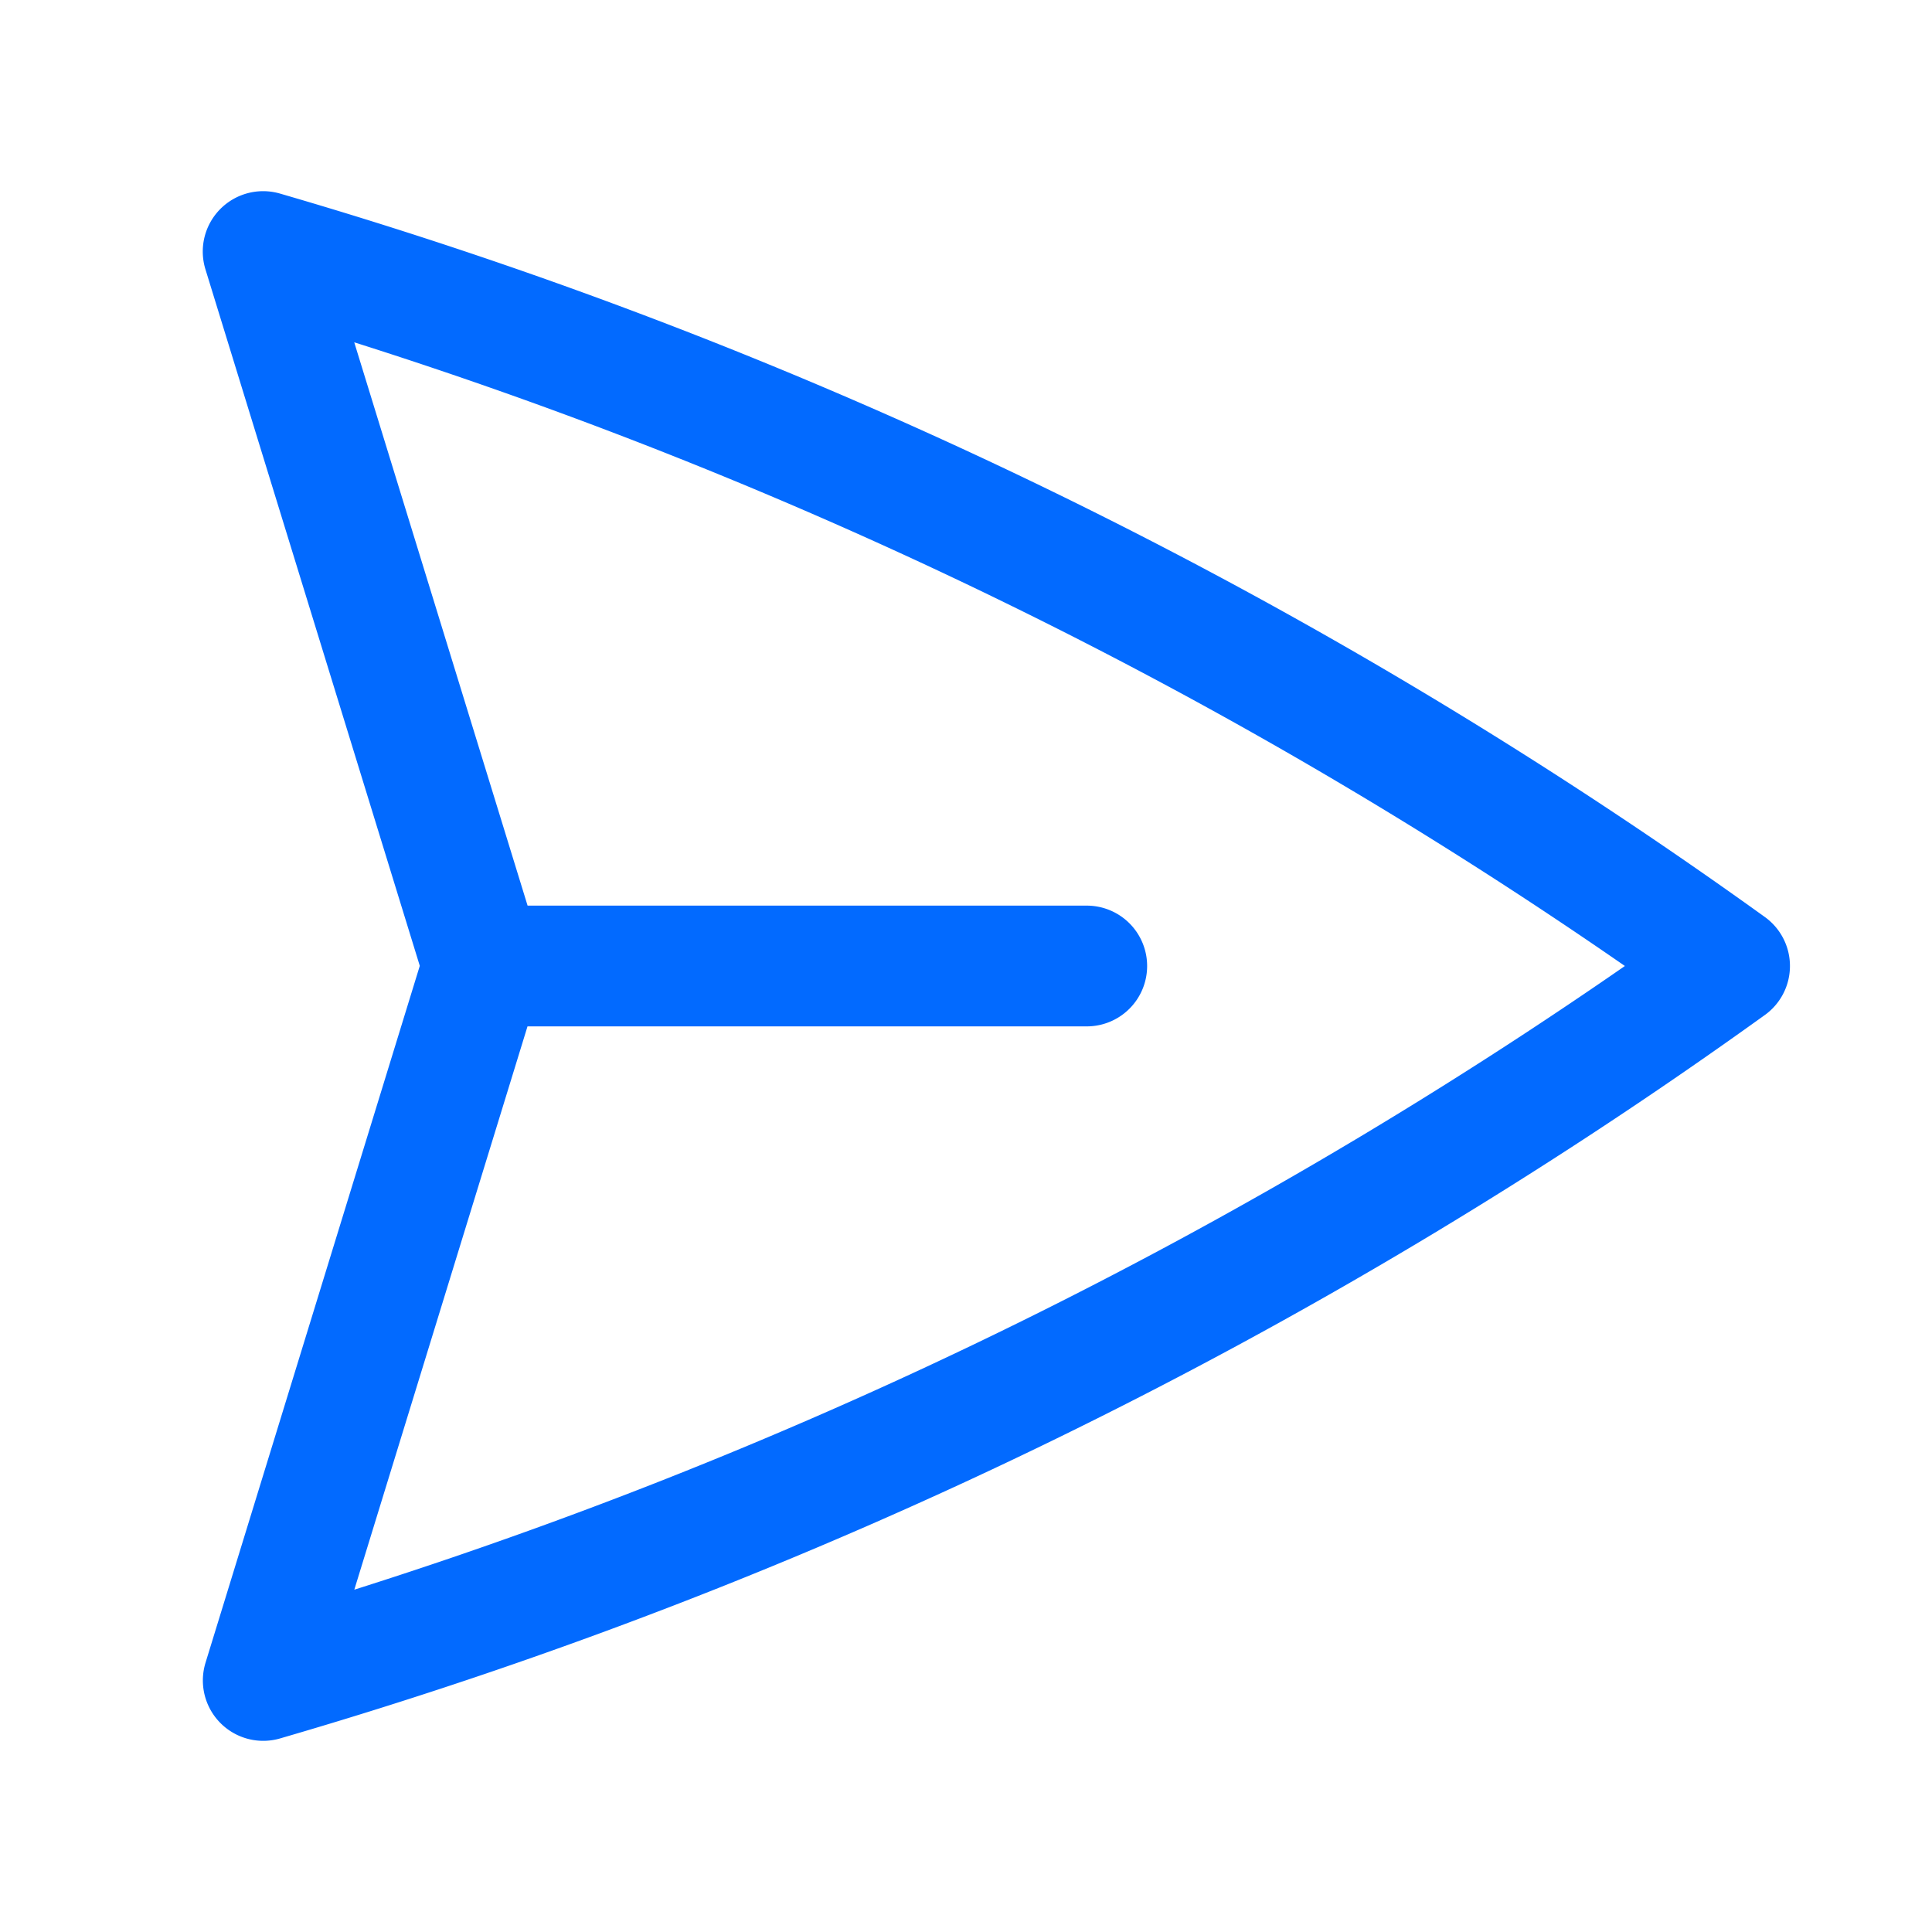 <svg xmlns="http://www.w3.org/2000/svg" viewBox="0 0 40 40" fill="none">
  <path stroke="#026AFF" stroke-linecap="round" stroke-linejoin="round" stroke-width="2.5" d="M10 20L5.448 5.208A99.612 99.612 0 0135.809 20 99.615 99.615 0 015.45 34.792L9.998 20zm0 0h12.5"/>
</svg>